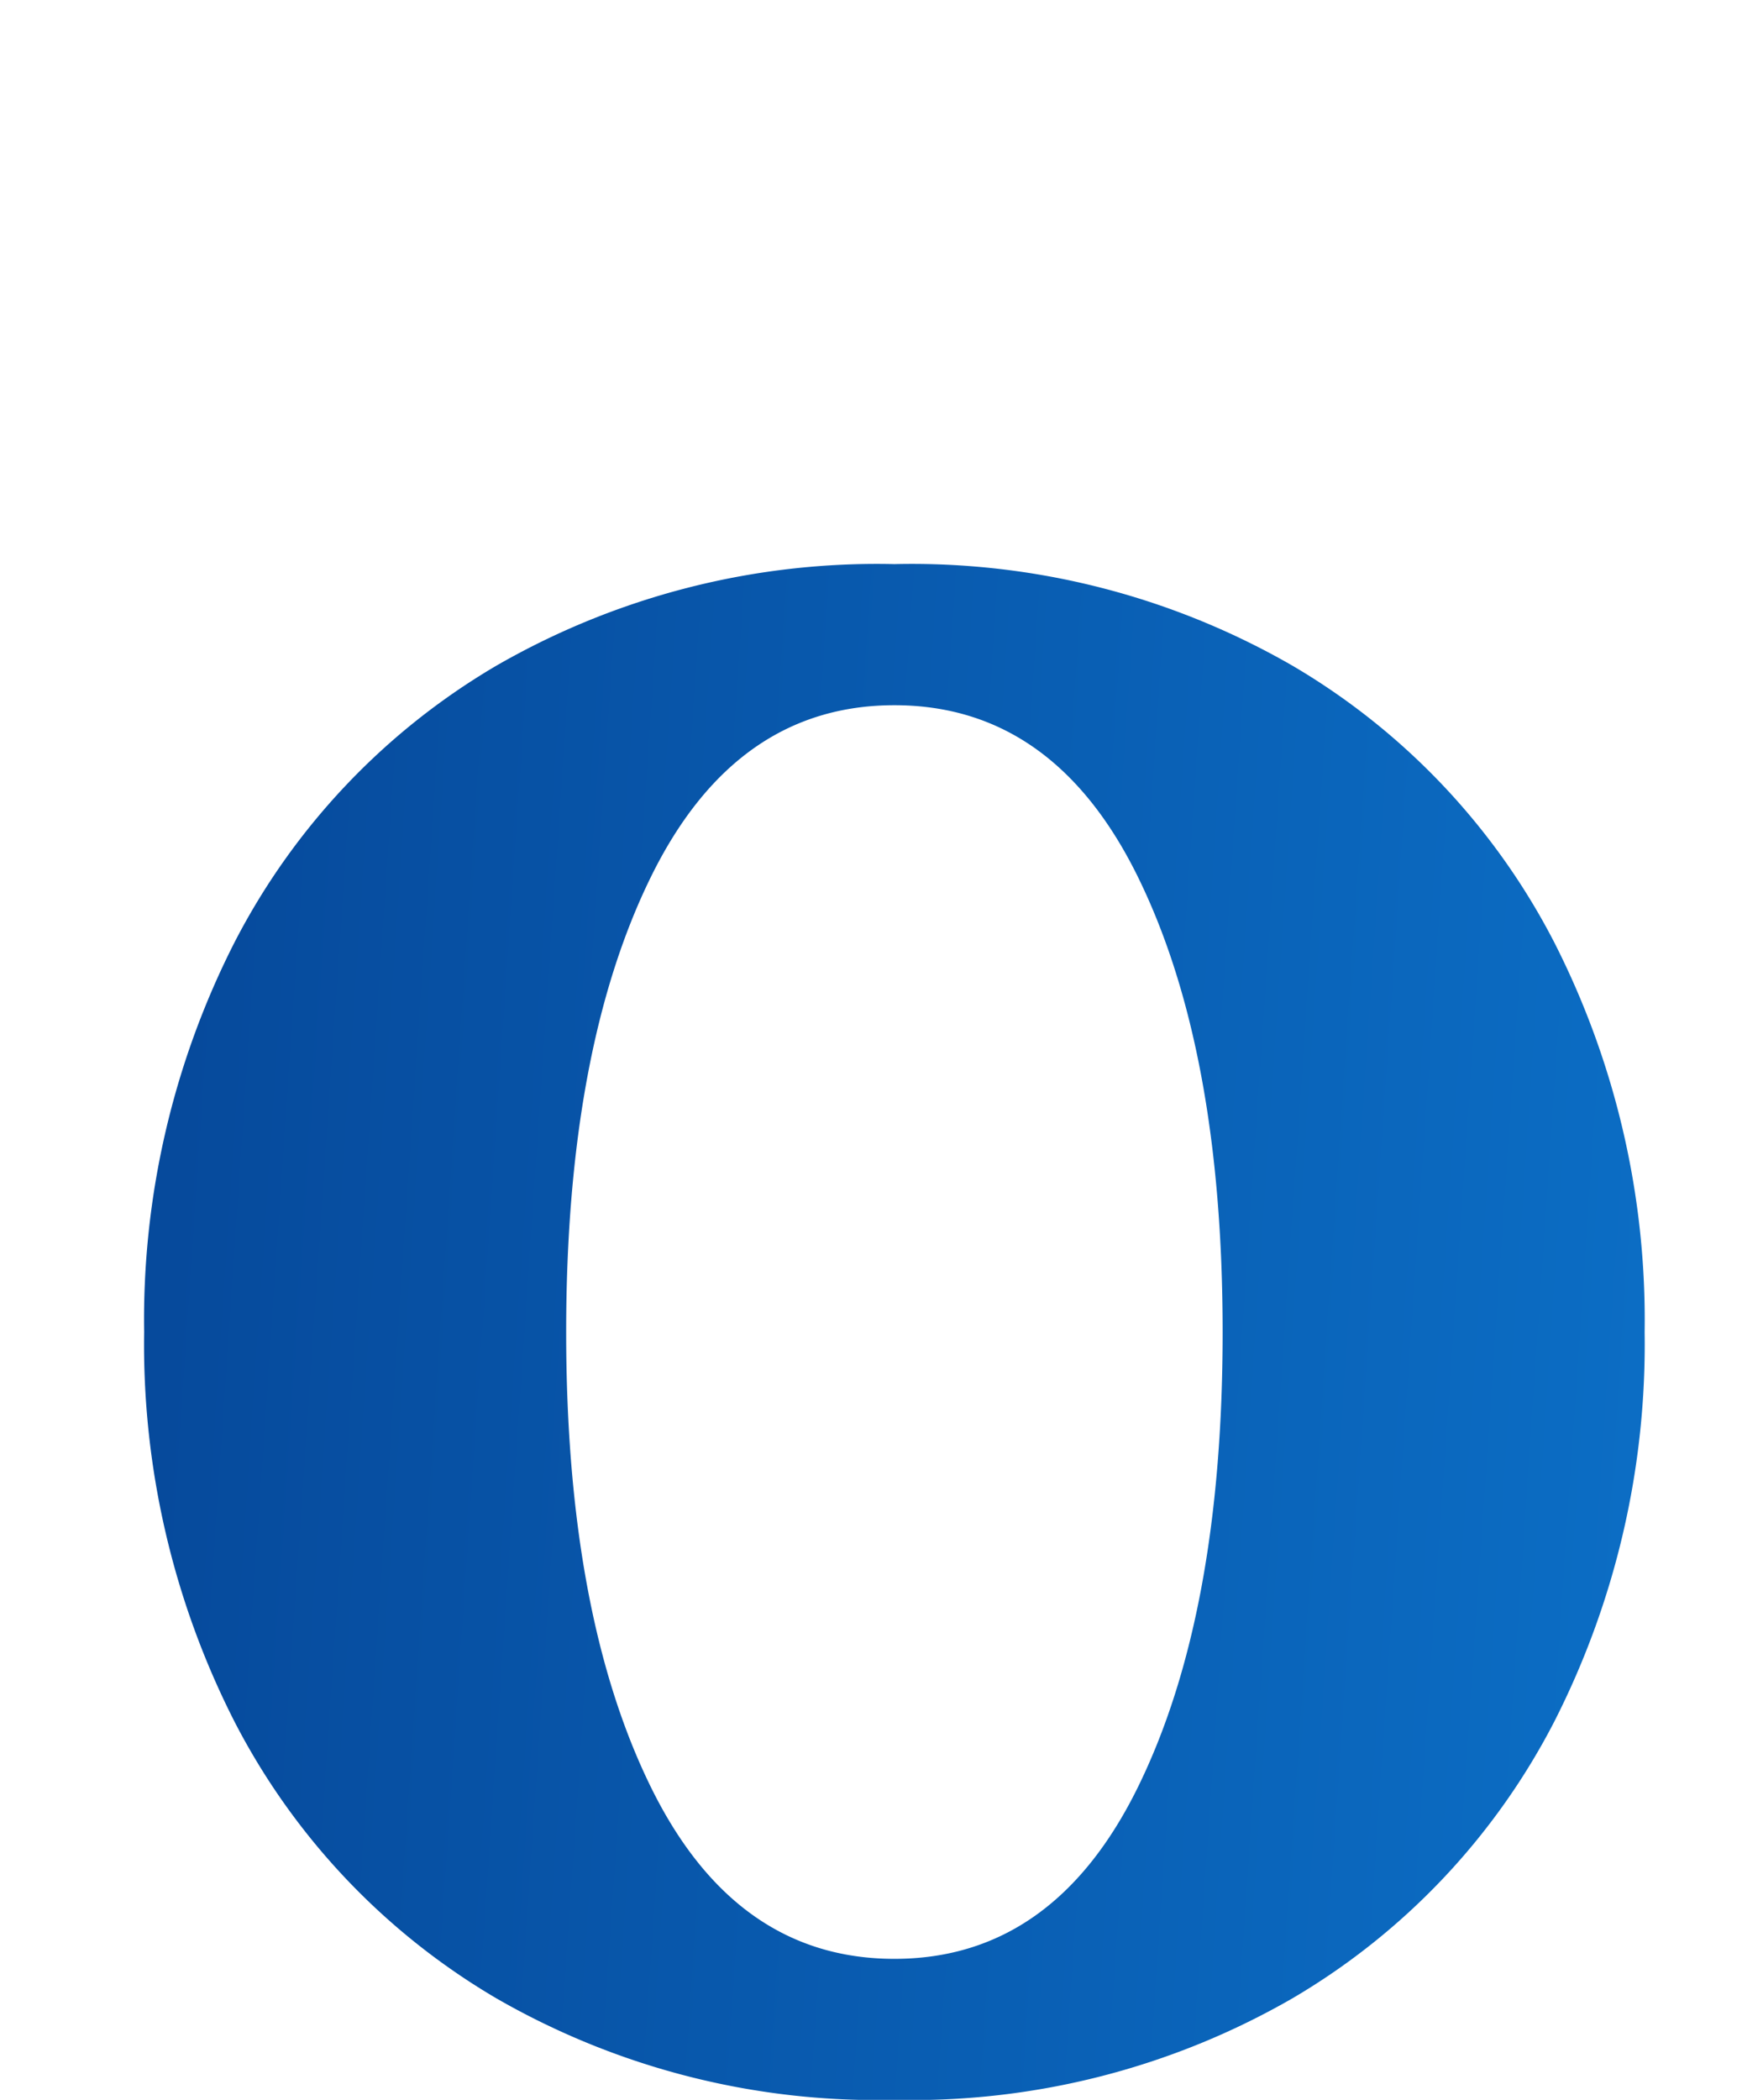 <svg xmlns="http://www.w3.org/2000/svg" xmlns:xlink="http://www.w3.org/1999/xlink" width="78" height="94" viewBox="0 0 78 94"><defs><clipPath id="a"><rect width="78" height="94" transform="translate(344 3317)" fill="#fff" stroke="#707070" stroke-width="1"/></clipPath><linearGradient id="b" x1="0.027" y1="0.627" x2="1" y2="0.642" gradientUnits="objectBoundingBox"><stop offset="0" stop-color="#064b9e"/><stop offset="0.158" stop-color="#064b9e"/><stop offset="0.453" stop-color="#064a9c"/><stop offset="0.719" stop-color="#0f82dc"/><stop offset="1" stop-color="#064b9e"/></linearGradient></defs><g transform="translate(-344 -3317)" clip-path="url(#a)"><path d="M87.907.758A34.022,34.022,0,0,1,71.949-2.96Q64.81-6.678,60.331-17.481l-3.22-7.857H19.877L8.4.2H1.12L42.414-92.4h6.3L80.068-17.481Q85.387-4.433,94.626-3.451V.057A25.91,25.91,0,0,1,87.907.758ZM22.817-31.651H54.452l-15.4-36.618ZM136.759,1.6q-7.559,0-12.318-3.788a13.7,13.7,0,0,1-3.779-3.928h-.7L115.062.2h-11.9V-74.161q0-7.155-1.96-10.593t-7.839-3.437h-1.4V-92.4h16.8q5.039,0,7.7,1.684a9.28,9.28,0,0,1,3.779,5.542,41.651,41.651,0,0,1,1.12,11.013v11.224a38.66,38.66,0,0,1,3.919-2.1,31.388,31.388,0,0,1,10.778-2.1q14.558,0,22.327,9.61t7.769,24.763q0,15.152-7.629,24.763T136.759,1.6Zm-2.8-6.313q6.859,0,10.078-7.576t3.22-20.484q0-28.06-14-28.06a20.094,20.094,0,0,0-8.539,2.1q-1.96,1.122-3.359,2.1v42.791a15.4,15.4,0,0,0,3.08,4.63A12.75,12.75,0,0,0,133.96-4.713ZM214.167,1.6A34.124,34.124,0,0,1,196.32-2.96a30.644,30.644,0,0,1-11.688-12.346,37.211,37.211,0,0,1-4.059-17.467,37.211,37.211,0,0,1,4.059-17.467A30.644,30.644,0,0,1,196.32-62.587a34.124,34.124,0,0,1,17.847-4.56,34.124,34.124,0,0,1,17.847,4.56A30.644,30.644,0,0,1,243.7-50.24a37.211,37.211,0,0,1,4.059,17.467A37.211,37.211,0,0,1,243.7-15.306,30.644,30.644,0,0,1,232.014-2.96,34.124,34.124,0,0,1,214.167,1.6Zm0-6.313q7.139,0,10.918-7.716t3.779-20.343q0-12.627-3.779-20.343t-10.918-7.716q-7.139,0-10.918,7.716t-3.779,20.343q0,12.627,3.779,20.343T214.167-4.713ZM292.7,1.6q-13.3,0-19.6-6.173t-6.3-19.642V-47.5q0-7.155-1.96-10.593T257-61.534h-1.4v-4.209h16.8q5.039,0,7.7,1.684a9.28,9.28,0,0,1,3.779,5.542A41.65,41.65,0,0,1,285-47.5v23.43q0,10.522,2.94,14.942t8.959,4.419q5.179,0,9.379-4.49a20.555,20.555,0,0,0,3.22-4.63v-51.91h18.2V.2h-11.9l-4.9-6.313h-.7a27.616,27.616,0,0,1-4.619,3.928A21.62,21.62,0,0,1,292.7,1.6Zm79.228,0q-9.658,0-14.978-5.261t-5.319-15.222V-59.43h-8.4v-6.313h8.4V-78.37l7-8.418h11.2v21.045h15.4v6.313h-15.4v41.388q0,7.576,1.82,10.452A6.033,6.033,0,0,0,377.1-4.713a18.442,18.442,0,0,0,7.839-1.824q1.54-.842,3.219-1.964l1.96,3.928a34.9,34.9,0,0,1-4.339,3.087A29.418,29.418,0,0,1,371.923,1.6Z" transform="translate(169.881 3409.4)" fill="url(#b)"/></g></svg>